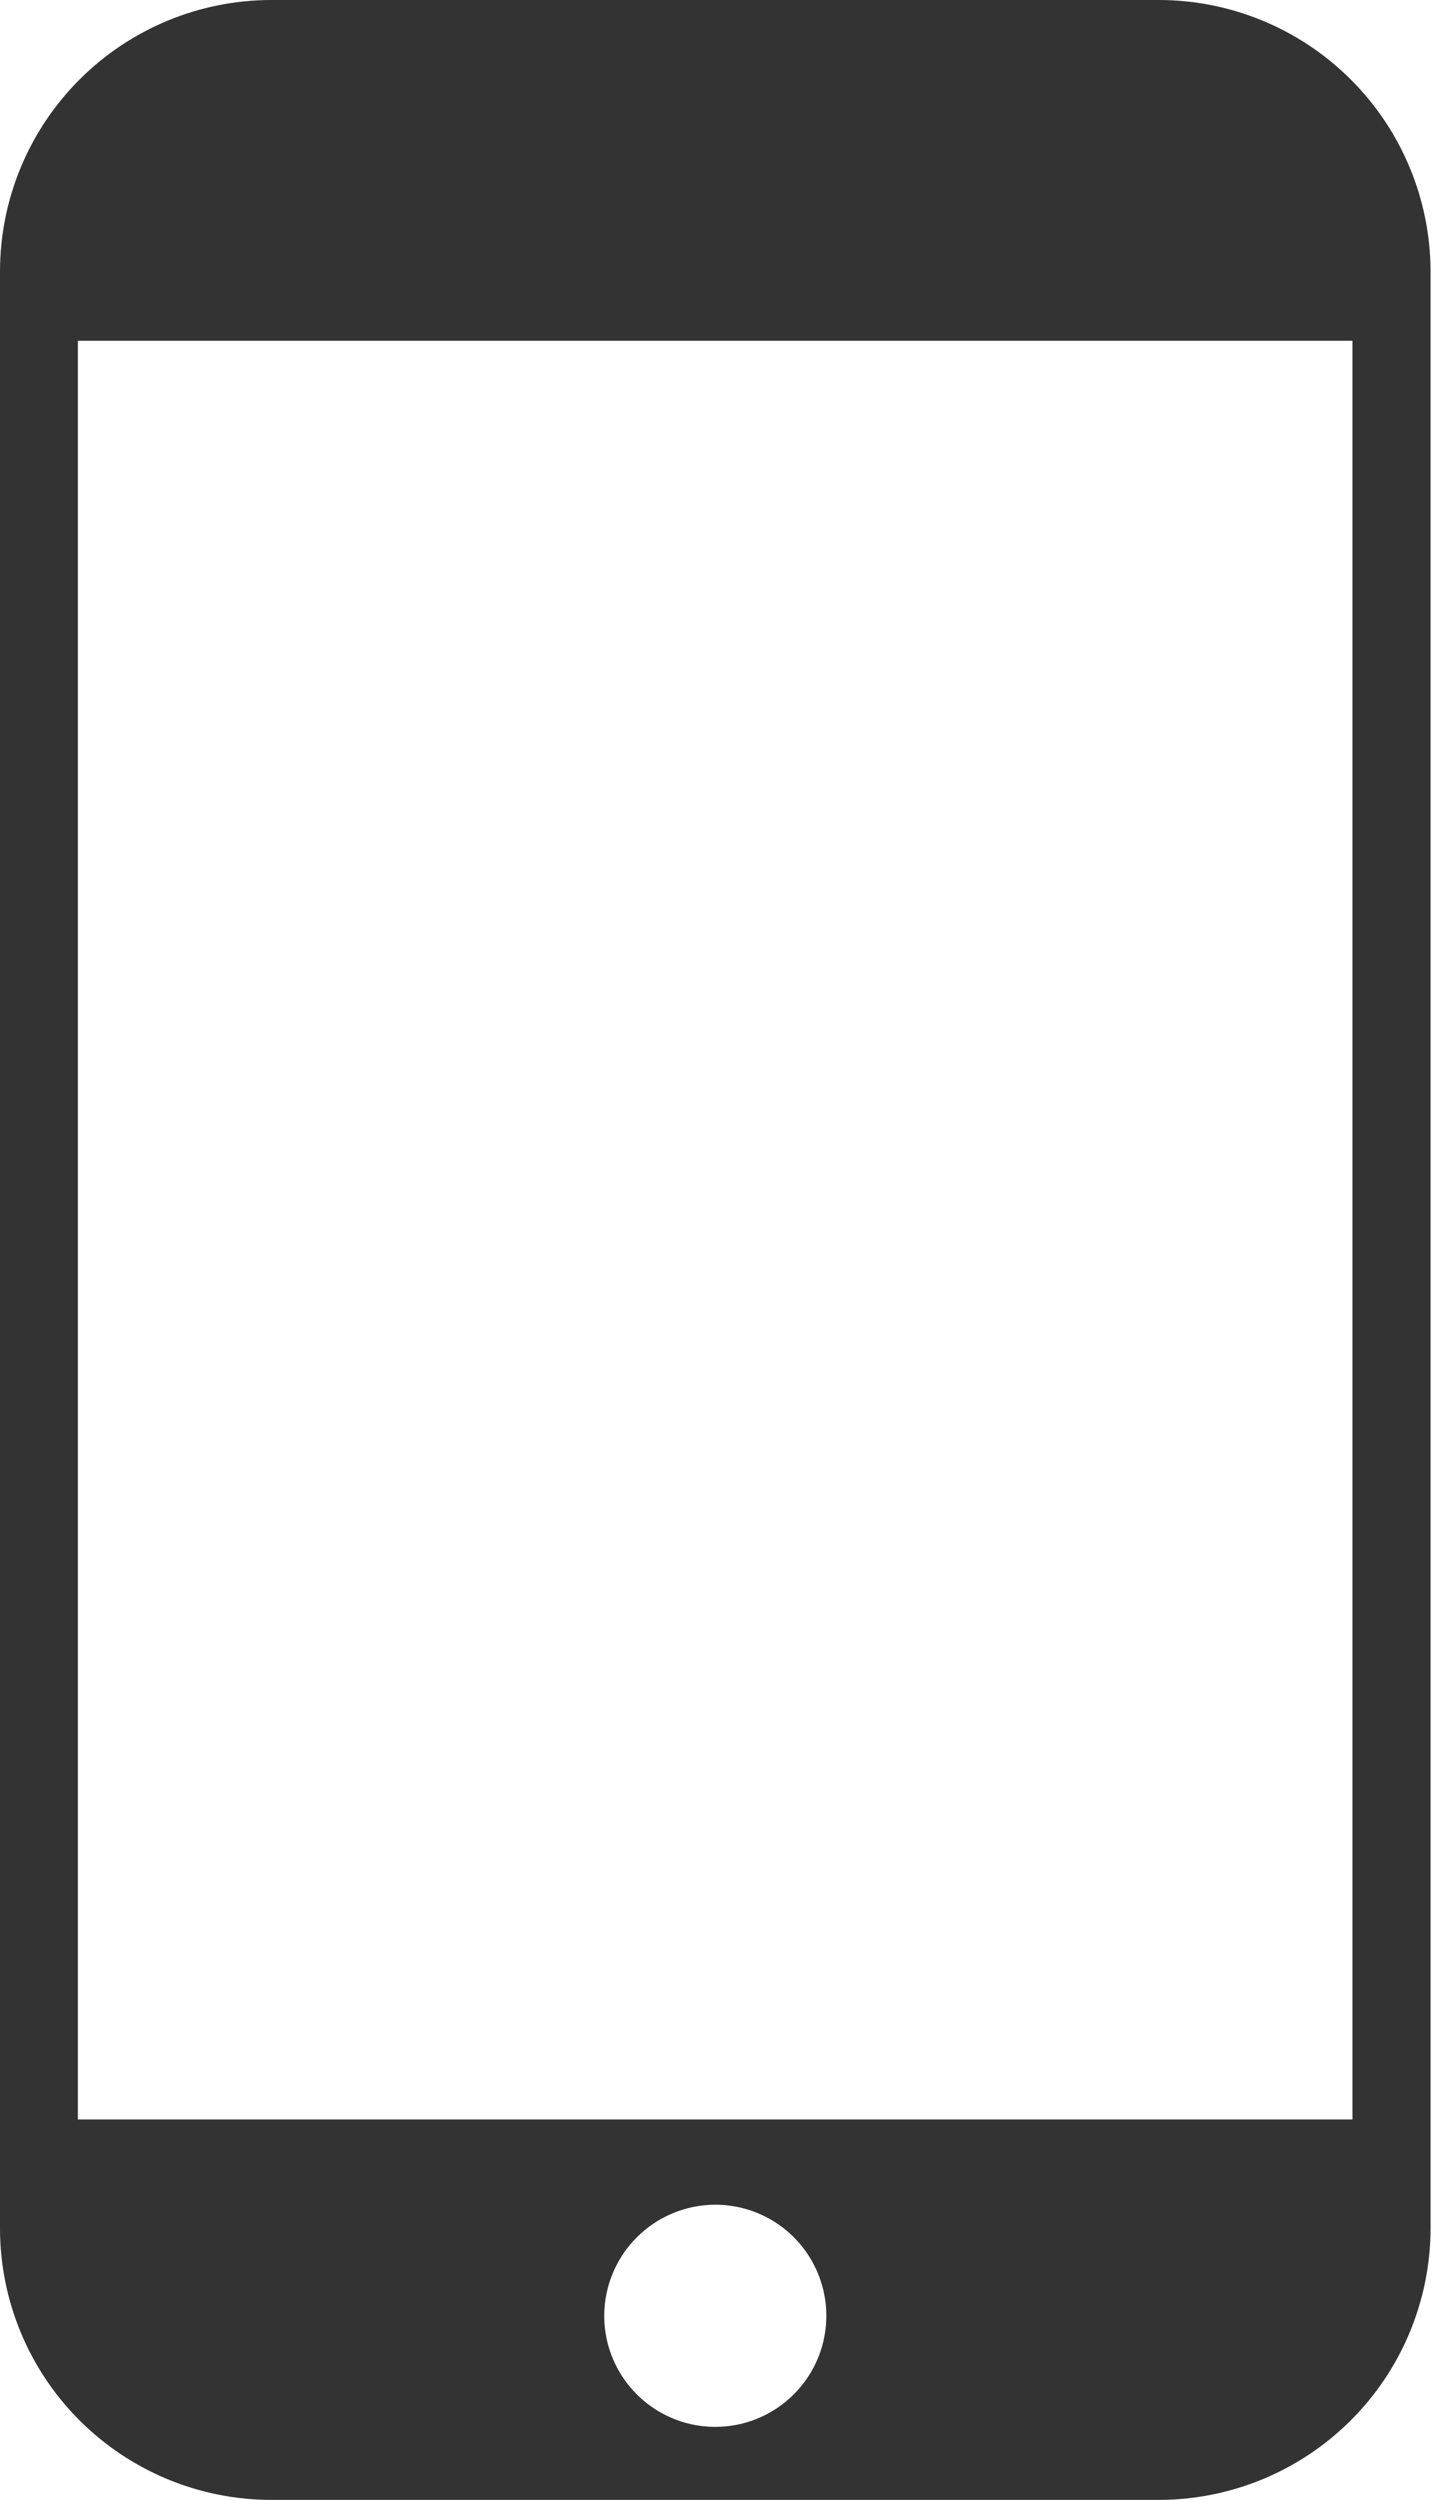 <svg width="46" height="80" viewBox="0 0 46 80" fill="none" xmlns="http://www.w3.org/2000/svg">
<g clip-path="url(#clip0_1405_14183)">
<path fill-rule="evenodd" clip-rule="evenodd" d="M8.678 0H37.109C39.41 0.005 41.615 0.921 43.242 2.547C44.87 4.173 45.787 6.378 45.794 8.678V71.322C45.787 73.622 44.87 75.827 43.242 77.453C41.615 79.079 39.41 79.995 37.109 80H8.678C6.377 79.997 4.17 79.08 2.543 77.452C0.916 75.824 0.002 73.617 0 71.315L0 8.678C0.003 6.378 0.919 4.172 2.546 2.546C4.172 0.919 6.378 0.003 8.678 0V0ZM22.891 70.553C23.594 70.552 24.282 70.76 24.867 71.149C25.453 71.539 25.909 72.094 26.179 72.743C26.449 73.393 26.521 74.108 26.384 74.798C26.248 75.487 25.91 76.121 25.413 76.619C24.916 77.117 24.283 77.456 23.593 77.594C22.903 77.732 22.188 77.662 21.538 77.393C20.888 77.124 20.333 76.668 19.942 76.084C19.551 75.499 19.342 74.811 19.342 74.108C19.344 73.167 19.718 72.265 20.383 71.599C21.048 70.933 21.95 70.557 22.891 70.553ZM43.294 67.826V10.905H2.493V67.826H43.294Z" fill="black" fill-opacity="0.8"/>
</g>
<defs>
<clipPath id="clip0_1405_14183">
<rect width="45.794" height="80" fill="white"/>
</clipPath>
</defs>
</svg>
